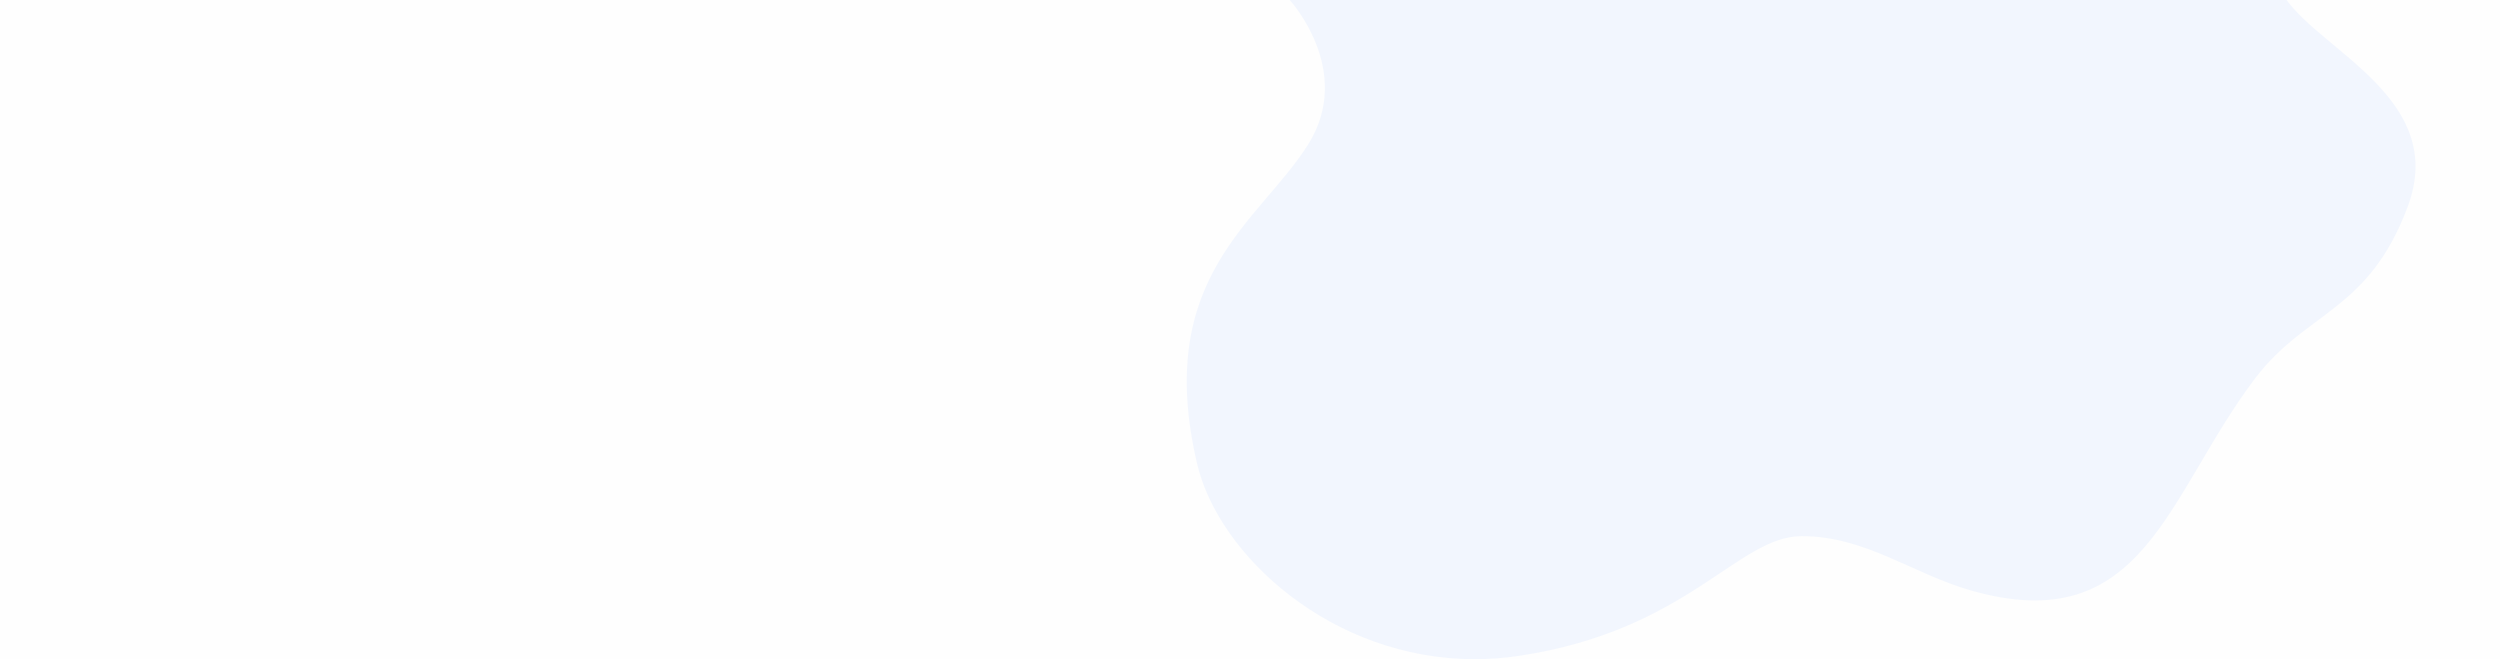<?xml version="1.0" encoding="UTF-8"?>
<!DOCTYPE svg PUBLIC "-//W3C//DTD SVG 1.1//EN" "http://www.w3.org/Graphics/SVG/1.1/DTD/svg11.dtd">
<!-- Creator: CorelDRAW 2018 (64-Bit) -->
<svg xmlns="http://www.w3.org/2000/svg" xml:space="preserve" width="346.795mm" height="91.44mm" version="1.1" style="shape-rendering:geometricPrecision; text-rendering:geometricPrecision; image-rendering:optimizeQuality; fill-rule:evenodd; clip-rule:evenodd"
viewBox="0 0 34679.48 9144.01"
 xmlns:xlink="http://www.w3.org/1999/xlink">
 <defs>
  <style type="text/css">
   <![CDATA[
    .fil0 {fill:#FEFEFE}
    .fil1 {fill:#F2F6FE}
   ]]>
  </style>
 </defs>
 <g id="Слой_x0020_1">
  <rect class="fil0" x="-0.01" y="0.01" width="34679.48" height="9144"/>
  <path class="fil1" d="M27339.32 8190.57c-809.68,-231.3 -1462.09,-753.27 -2345.2,-753.27 -889.91,0 -1574.25,1308.01 -3923.09,1660.61 -208.59,31.3 -413.72,46.1 -614.75,46.1 -1981.74,0 -3552.99,-1440.16 -3850.68,-2712.01 -606.64,-2592.03 869.94,-3359.6 1540.21,-4427.14 645.36,-1027.92 -255.48,-2004.86 -255.48,-2004.86l13829.07 0.01c533.86,734 2225.29,1397.98 1681.61,2861.73 -543.68,1463.75 -1405.48,1447.81 -2118.52,2387.24 -1227.67,1617.45 -1534.33,3629.72 -3943.17,2941.59z"/>
 </g>
</svg>
